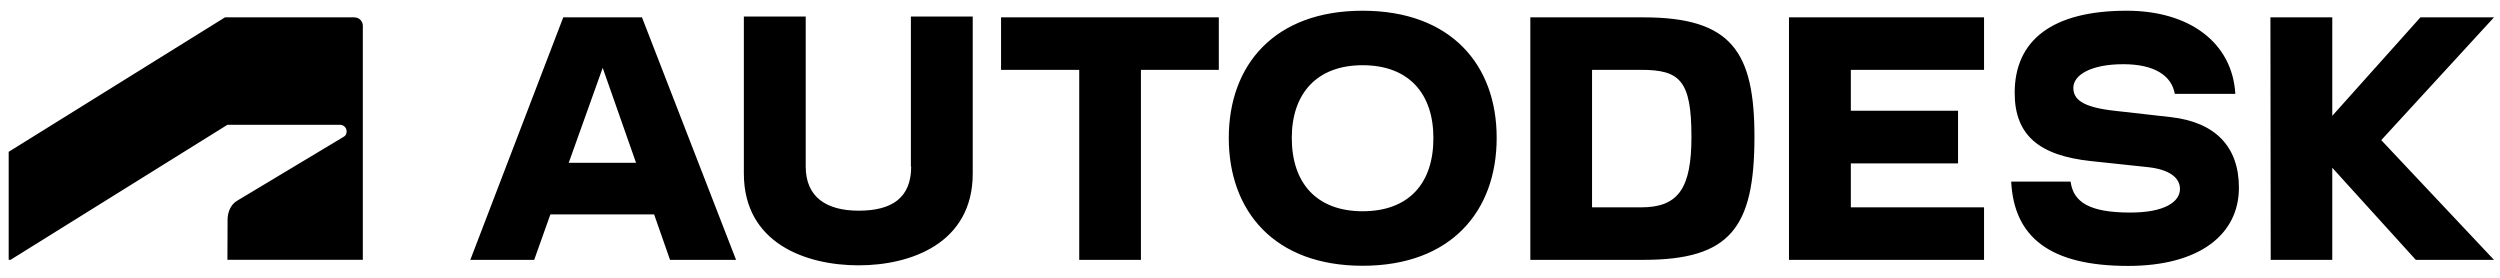 <svg width="180" height="20" viewBox="0 0 180 20" fill="none" xmlns="http://www.w3.org/2000/svg">
<g id="Autodesk_Logo_2021 1" clip-path="url(#clip0_1212_5080)">
<path id="path2-1" d="M98.106 0.772C91.759 0.772 88.472 4.675 88.472 9.933C88.472 15.21 91.759 19.135 98.106 19.135C104.473 19.135 107.76 15.21 107.76 9.933C107.77 4.675 104.473 0.772 98.106 0.772ZM153.119 0.772C147.751 0.772 145.057 2.906 145.057 6.685C145.057 9.756 146.846 11.202 150.55 11.598L154.669 12.036C156.24 12.213 156.958 12.816 156.958 13.607C156.958 14.502 155.908 15.304 153.38 15.304C150.457 15.304 149.28 14.565 149.083 13.076H144.807C145.005 17.094 147.616 19.146 153.223 19.146C158.342 19.146 161.202 16.896 161.202 13.513C161.202 10.567 159.508 8.798 156.303 8.433L152.246 7.975C149.874 7.715 149.281 7.121 149.281 6.32C149.281 5.424 150.498 4.623 152.88 4.623C155.169 4.623 156.365 5.478 156.584 6.758H160.944C160.725 3.062 157.634 0.772 153.119 0.772ZM53.558 1.188V12.494C53.558 17.532 58.052 19.104 61.818 19.104C65.563 19.104 70.037 17.532 70.037 12.494V1.188H65.584V11.984H65.605C65.605 14.253 64.212 15.169 61.829 15.169C59.52 15.169 58.011 14.211 58.011 11.984V1.188H53.558ZM16.199 1.25L0.625 10.931V18.707H0.76L16.375 8.985H24.479C24.729 8.985 24.958 9.183 24.958 9.464C24.958 9.693 24.854 9.787 24.73 9.859L17.062 14.46C16.562 14.762 16.386 15.355 16.386 15.803L16.374 18.707H26.123V1.855C26.123 1.532 25.873 1.25 25.499 1.25L16.199 1.25ZM40.554 1.25L33.863 18.709H38.462L39.627 15.439H47.097L48.242 18.709H52.996L46.223 1.25L40.554 1.25ZM72.076 1.25V5.029H77.705V18.709H82.147V5.029H87.754V1.25L72.076 1.25ZM110.184 1.25V18.709H118.341C124.594 18.709 126.32 16.376 126.32 9.849C126.32 3.718 124.666 1.25 118.341 1.25H110.184ZM128.807 1.25V18.709H142.851V14.929H133.26V11.764H140.979V7.975H133.26V5.029H142.851V1.25L128.807 1.25ZM163.47 1.25L163.491 18.709H167.924V12.078L173.938 18.709H179.566L171.45 10.089L179.566 1.25H174.27L167.924 8.339V1.25L163.47 1.25ZM98.106 4.696C101.424 4.696 103.204 6.726 103.204 9.933C103.214 13.212 101.424 15.21 98.106 15.21C94.818 15.21 93.008 13.201 93.008 9.933C93.008 6.726 94.818 4.696 98.106 4.696ZM43.394 4.884L45.796 11.723H40.948L43.394 4.884ZM114.627 5.029H118.163C120.952 5.029 121.784 5.789 121.784 9.849C121.784 13.555 120.848 14.929 118.163 14.929H114.627V5.029Z" fill="black"/>
</g>
<defs>
<clipPath id="clip0_1212_5080">
<rect width="180" height="19.8" fill="white" transform="translate(0 0.022)"/>
</clipPath>
</defs>
</svg>
